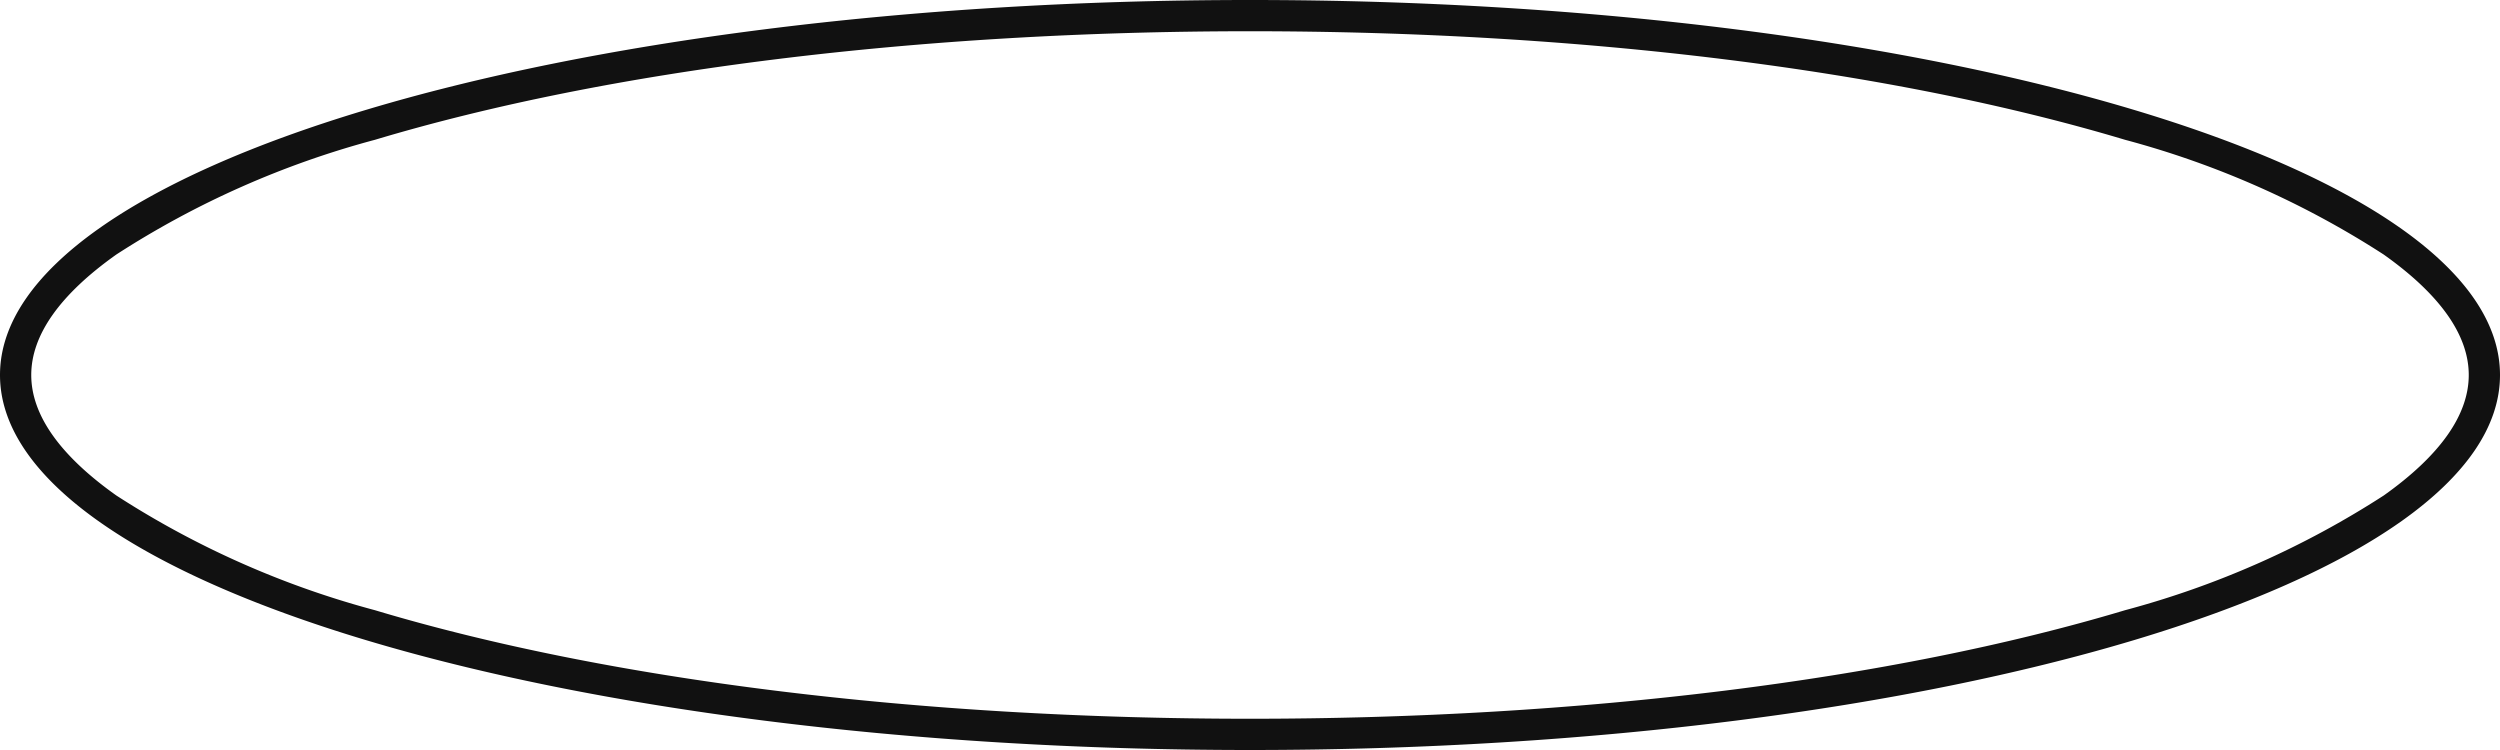 <svg xmlns="http://www.w3.org/2000/svg" width="80" height="24"><path d="M40 1C29.41 1 19.467 2.233 12 4.473a29.021 29.021 0 00-8.278 3.672C1.916 9.426 1 10.723 1 12s.916 2.574 2.722 3.855A29.021 29.021 0 0012 19.527C19.467 21.767 29.41 23 40 23s20.533-1.233 28-3.473a29.021 29.021 0 008.281-3.672C78.084 14.574 79 13.277 79 12s-.916-2.574-2.722-3.855A29.021 29.021 0 0068 4.473C60.533 2.233 50.59 1 40 1m0-1c22.091 0 40 5.373 40 12S62.091 24 40 24 0 18.627 0 12 17.909 0 40 0z" fill="#111"/></svg>